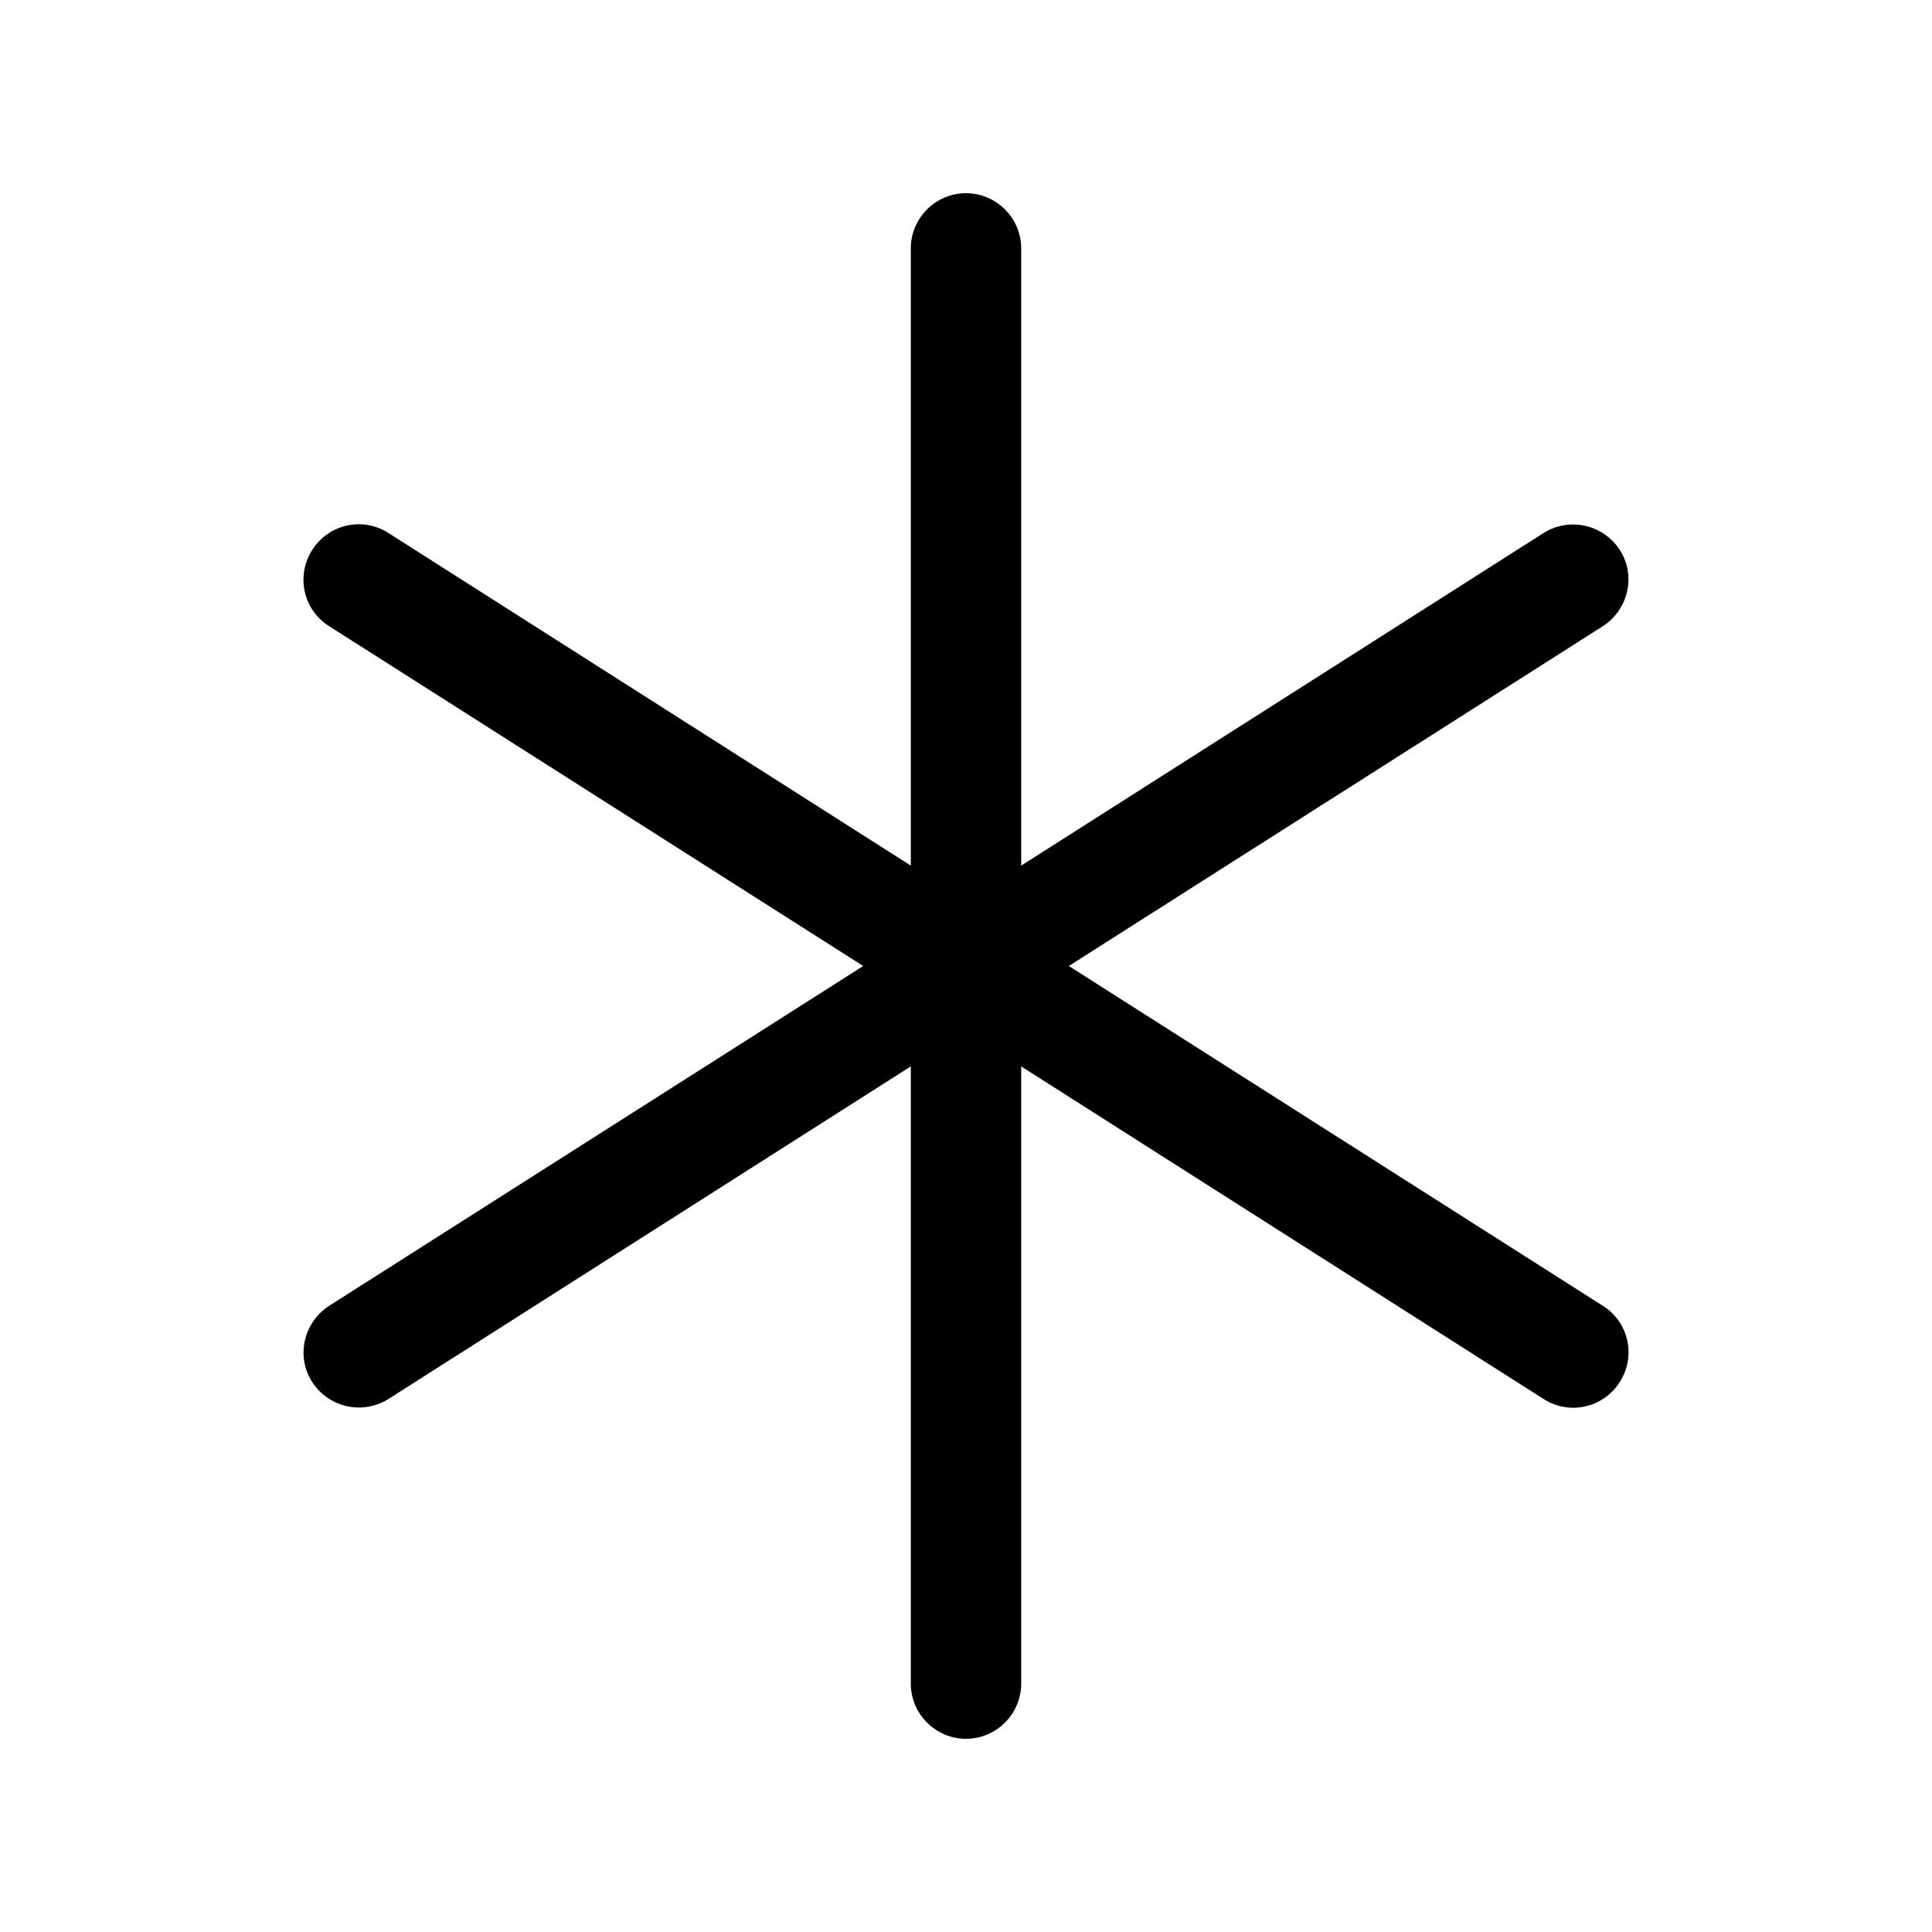 <svg height="500" viewBox="0 0 500 500" width="500" xmlns="http://www.w3.org/2000/svg"><path d="m0 0h500v500h-500z" fill="none"/><path d="m250 50c7.857 0 14.286 6.429 14.286 14.286v159.732l135.178-86.072c6.697-4.196 15.447-2.232 19.732 4.375 4.286 6.608 2.233 15.447-4.375 19.733l-138.214 87.946 138.214 87.946c6.697 4.197 8.661 13.036 4.375 19.733-4.285 6.696-13.035 8.66-19.732 4.375l-135.178-86.072v159.732c0 7.857-6.429 14.286-14.286 14.286s-14.286-6.429-14.286-14.286v-159.732l-135.178 86.072c-6.697 4.196-15.447 2.232-19.732-4.375-4.286-6.608-2.233-15.447 4.375-19.733l138.214-87.946-138.214-87.946c-6.697-4.197-8.661-13.036-4.375-19.733 4.285-6.696 13.035-8.66 19.732-4.375l135.178 86.072v-159.732c0-7.857 6.429-14.286 14.286-14.286z"/></svg>